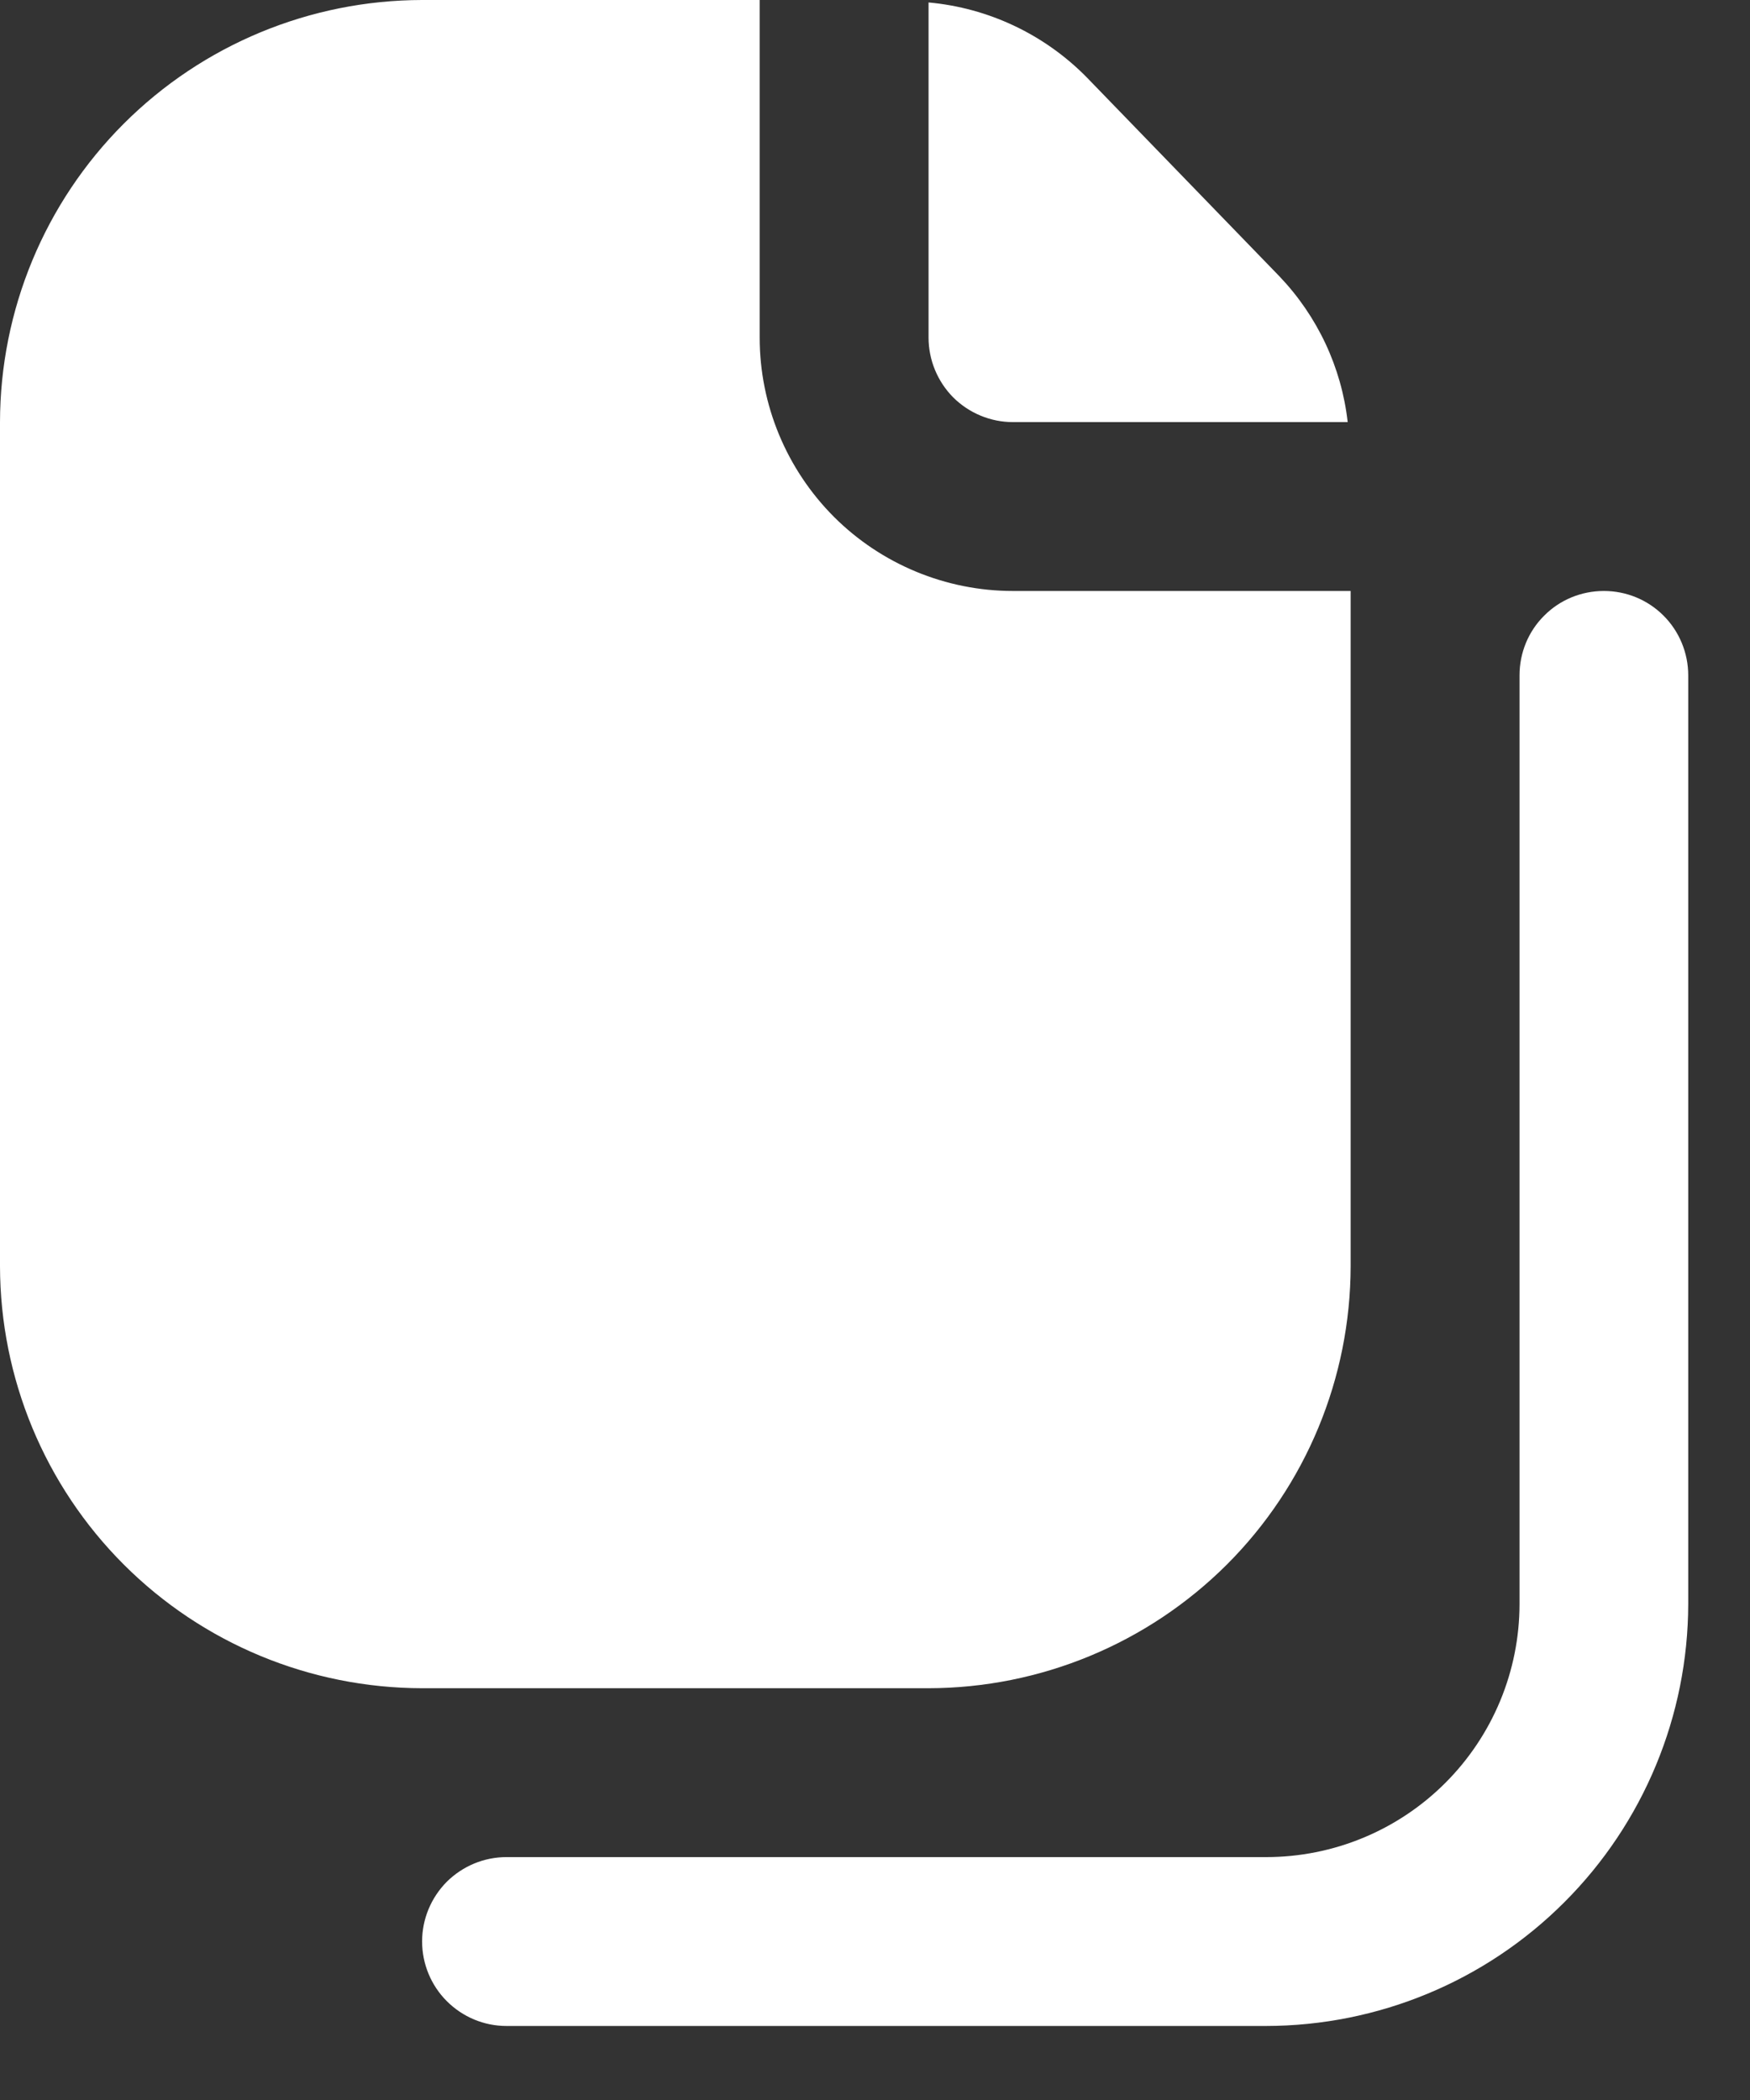 <?xml version="1.0" encoding="utf-8"?>
<svg xmlns="http://www.w3.org/2000/svg" fill="none" height="100%" overflow="visible" preserveAspectRatio="none" style="display: block;" viewBox="0 0 10 12" width="100%">
<rect x="0" y="0" width="10" height="12" fill="#333333" stroke="none"/>
<path d="M5.306 1.929C5.306 2.057 5.357 2.18 5.447 2.271C5.538 2.361 5.66 2.412 5.788 2.412H7.701C7.666 2.099 7.528 1.806 7.31 1.578L6.208 0.44C5.967 0.196 5.648 0.045 5.306 0.014V1.929ZM4.341 1.929V0H2.412C1.772 0.001 1.159 0.255 0.707 0.707C0.255 1.159 0.001 1.772 0 2.412V7.235C0.001 7.875 0.255 8.488 0.707 8.94C1.159 9.392 1.772 9.646 2.412 9.647H5.306C5.945 9.646 6.558 9.392 7.011 8.94C7.463 8.488 7.717 7.875 7.718 7.235V3.377H5.788C5.405 3.377 5.036 3.224 4.765 2.953C4.494 2.681 4.341 2.313 4.341 1.929V1.929ZM7.235 11.577H2.894C2.766 11.577 2.644 11.526 2.553 11.435C2.463 11.345 2.412 11.222 2.412 11.094C2.412 10.966 2.463 10.844 2.553 10.753C2.644 10.663 2.766 10.612 2.894 10.612H7.235C7.619 10.612 7.987 10.46 8.259 10.188C8.53 9.917 8.683 9.549 8.683 9.165V3.859C8.683 3.731 8.733 3.608 8.824 3.518C8.914 3.427 9.037 3.377 9.165 3.377C9.293 3.377 9.415 3.427 9.506 3.518C9.596 3.608 9.647 3.731 9.647 3.859V9.165C9.646 9.804 9.392 10.417 8.94 10.869C8.488 11.322 7.875 11.576 7.235 11.577V11.577Z" fill="white" id="Vector"/>
</svg>